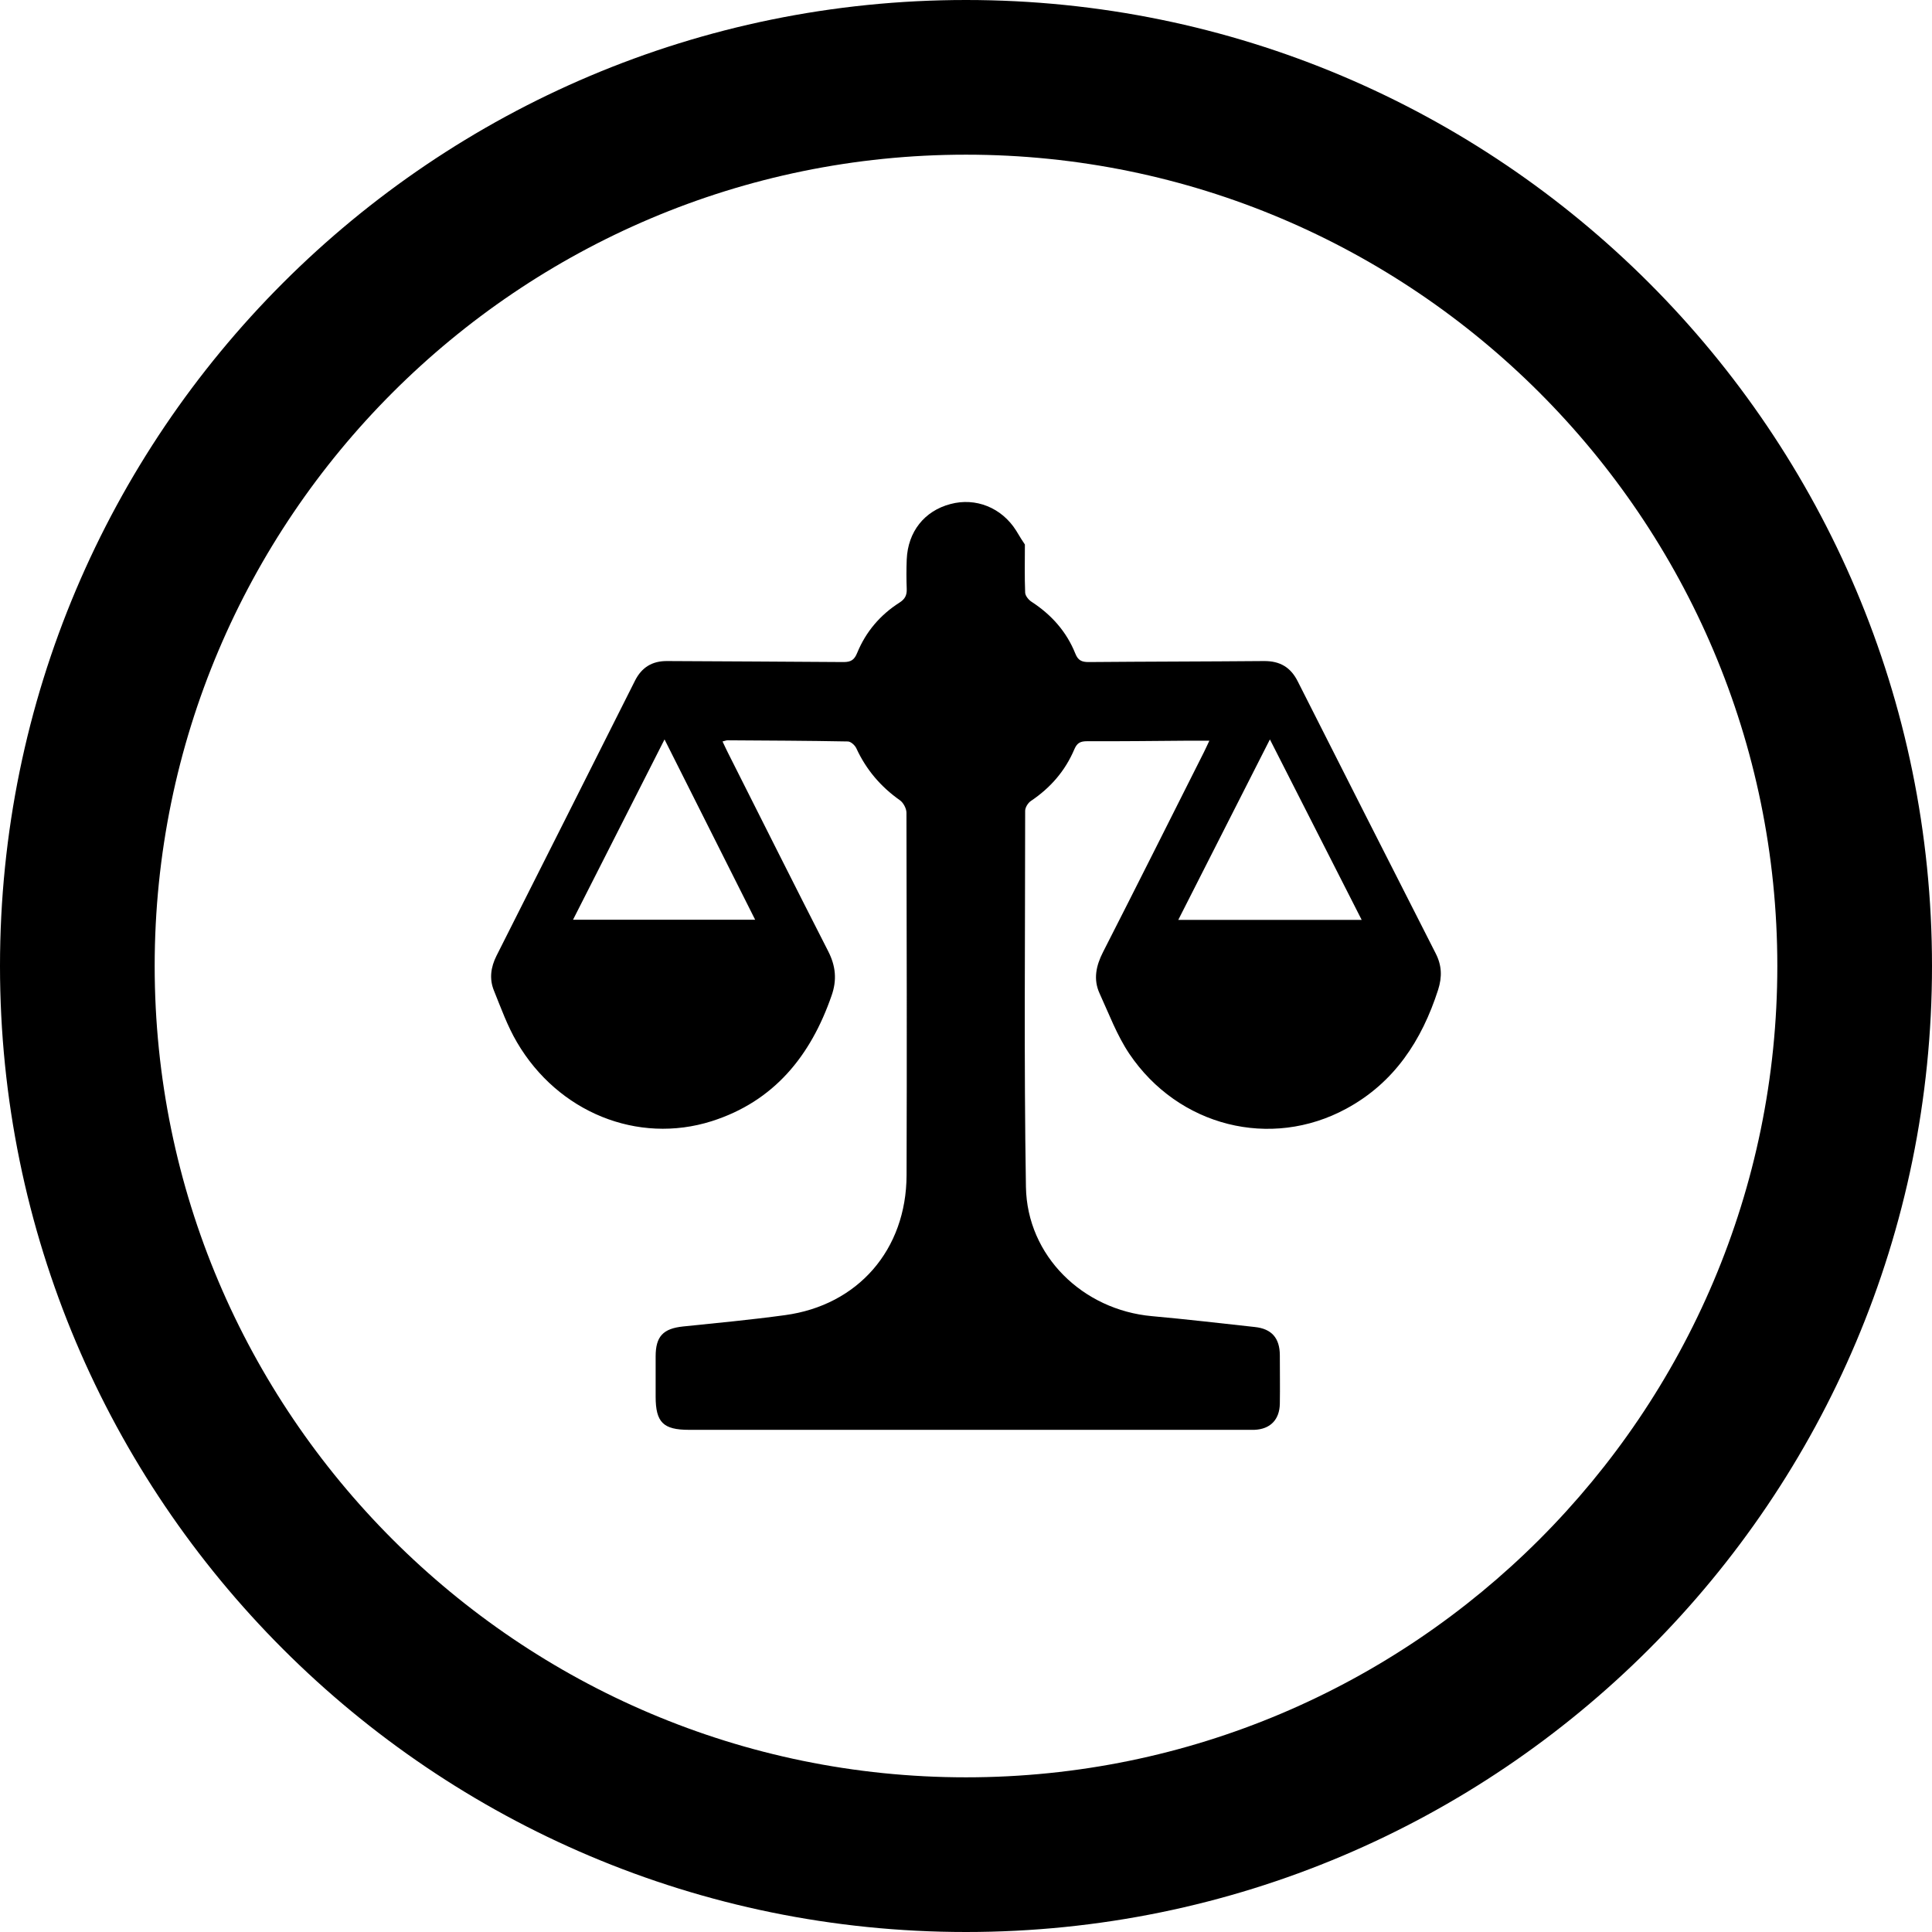 <?xml version="1.0" encoding="UTF-8"?> <svg xmlns="http://www.w3.org/2000/svg" width="50" height="50" viewBox="0 0 50 50" fill="none"><g clip-path="url(#clip0_466_163)"><path d="M25 4.003C36.578 4.003 45.997 13.422 45.997 25C45.997 36.578 36.578 45.997 25 45.997C13.422 45.997 4.003 36.578 4.003 25C4.003 13.422 13.422 4.003 25 4.003ZM25 0C11.194 0 0 11.194 0 25C0 38.806 11.194 50 25 50C38.806 50 50 38.806 50 25C50 11.194 38.809 0 25 0Z" fill="black"></path><path d="M26.524 14.092C26.524 14.523 26.514 14.93 26.531 15.337C26.534 15.42 26.621 15.527 26.701 15.577C27.212 15.91 27.602 16.347 27.829 16.914C27.899 17.091 27.995 17.134 28.172 17.134C29.686 17.121 31.198 17.121 32.712 17.108C33.125 17.105 33.402 17.268 33.586 17.635C34.773 19.983 35.961 22.328 37.155 24.673C37.315 24.986 37.325 25.28 37.218 25.617C36.795 26.931 36.081 28.022 34.843 28.692C32.889 29.753 30.497 29.156 29.226 27.271C28.906 26.794 28.699 26.237 28.459 25.714C28.289 25.347 28.366 24.993 28.546 24.64C29.423 22.922 30.287 21.194 31.154 19.473C31.198 19.386 31.238 19.296 31.298 19.169C31.091 19.169 30.924 19.169 30.754 19.169C29.88 19.176 29.003 19.186 28.129 19.183C27.962 19.183 27.875 19.226 27.805 19.389C27.568 19.95 27.185 20.39 26.678 20.73C26.604 20.78 26.531 20.897 26.531 20.984C26.531 24.229 26.498 27.475 26.551 30.717C26.581 32.505 28.025 33.902 29.813 34.062C30.704 34.142 31.588 34.246 32.475 34.343C32.912 34.389 33.119 34.63 33.122 35.07C33.122 35.49 33.129 35.907 33.122 36.327C33.115 36.741 32.875 36.988 32.462 37.004C32.398 37.004 32.335 37.004 32.272 37.004C27.458 37.004 22.645 37.004 17.832 37.004C17.165 37.004 16.968 36.811 16.968 36.144C16.968 35.797 16.968 35.45 16.968 35.103C16.968 34.583 17.165 34.383 17.678 34.329C18.556 34.239 19.436 34.156 20.314 34.036C22.201 33.782 23.456 32.345 23.462 30.413C23.472 27.288 23.466 24.159 23.459 21.034C23.459 20.924 23.379 20.774 23.289 20.71C22.792 20.36 22.415 19.916 22.162 19.366C22.125 19.286 22.018 19.189 21.941 19.189C20.904 19.169 19.863 19.166 18.826 19.159C18.793 19.159 18.759 19.176 18.699 19.189C18.749 19.293 18.789 19.383 18.833 19.469C19.697 21.184 20.557 22.902 21.431 24.613C21.628 24.996 21.665 25.36 21.521 25.767C20.981 27.325 20.033 28.502 18.419 29.016C16.501 29.623 14.44 28.786 13.379 26.974C13.132 26.554 12.965 26.087 12.782 25.634C12.659 25.33 12.702 25.03 12.849 24.736C14.046 22.365 15.24 19.99 16.434 17.615C16.608 17.271 16.878 17.105 17.265 17.108C18.786 17.118 20.31 17.121 21.831 17.134C22.028 17.134 22.111 17.075 22.185 16.894C22.408 16.351 22.779 15.914 23.276 15.597C23.419 15.507 23.472 15.407 23.466 15.243C23.456 14.99 23.456 14.733 23.466 14.479C23.496 13.762 23.923 13.222 24.596 13.045C25.253 12.868 25.924 13.139 26.298 13.732C26.331 13.786 26.364 13.839 26.424 13.939M35.24 23.806C34.446 22.241 33.666 20.707 32.865 19.136C32.065 20.71 31.288 22.245 30.494 23.806H35.24ZM17.198 19.136C16.391 20.727 15.614 22.255 14.83 23.802H19.543C18.759 22.245 17.995 20.72 17.198 19.136Z" fill="black"></path></g><defs><clipPath id="clip0_466_163"><rect width="50" height="50" fill="white"></rect></clipPath></defs></svg> 